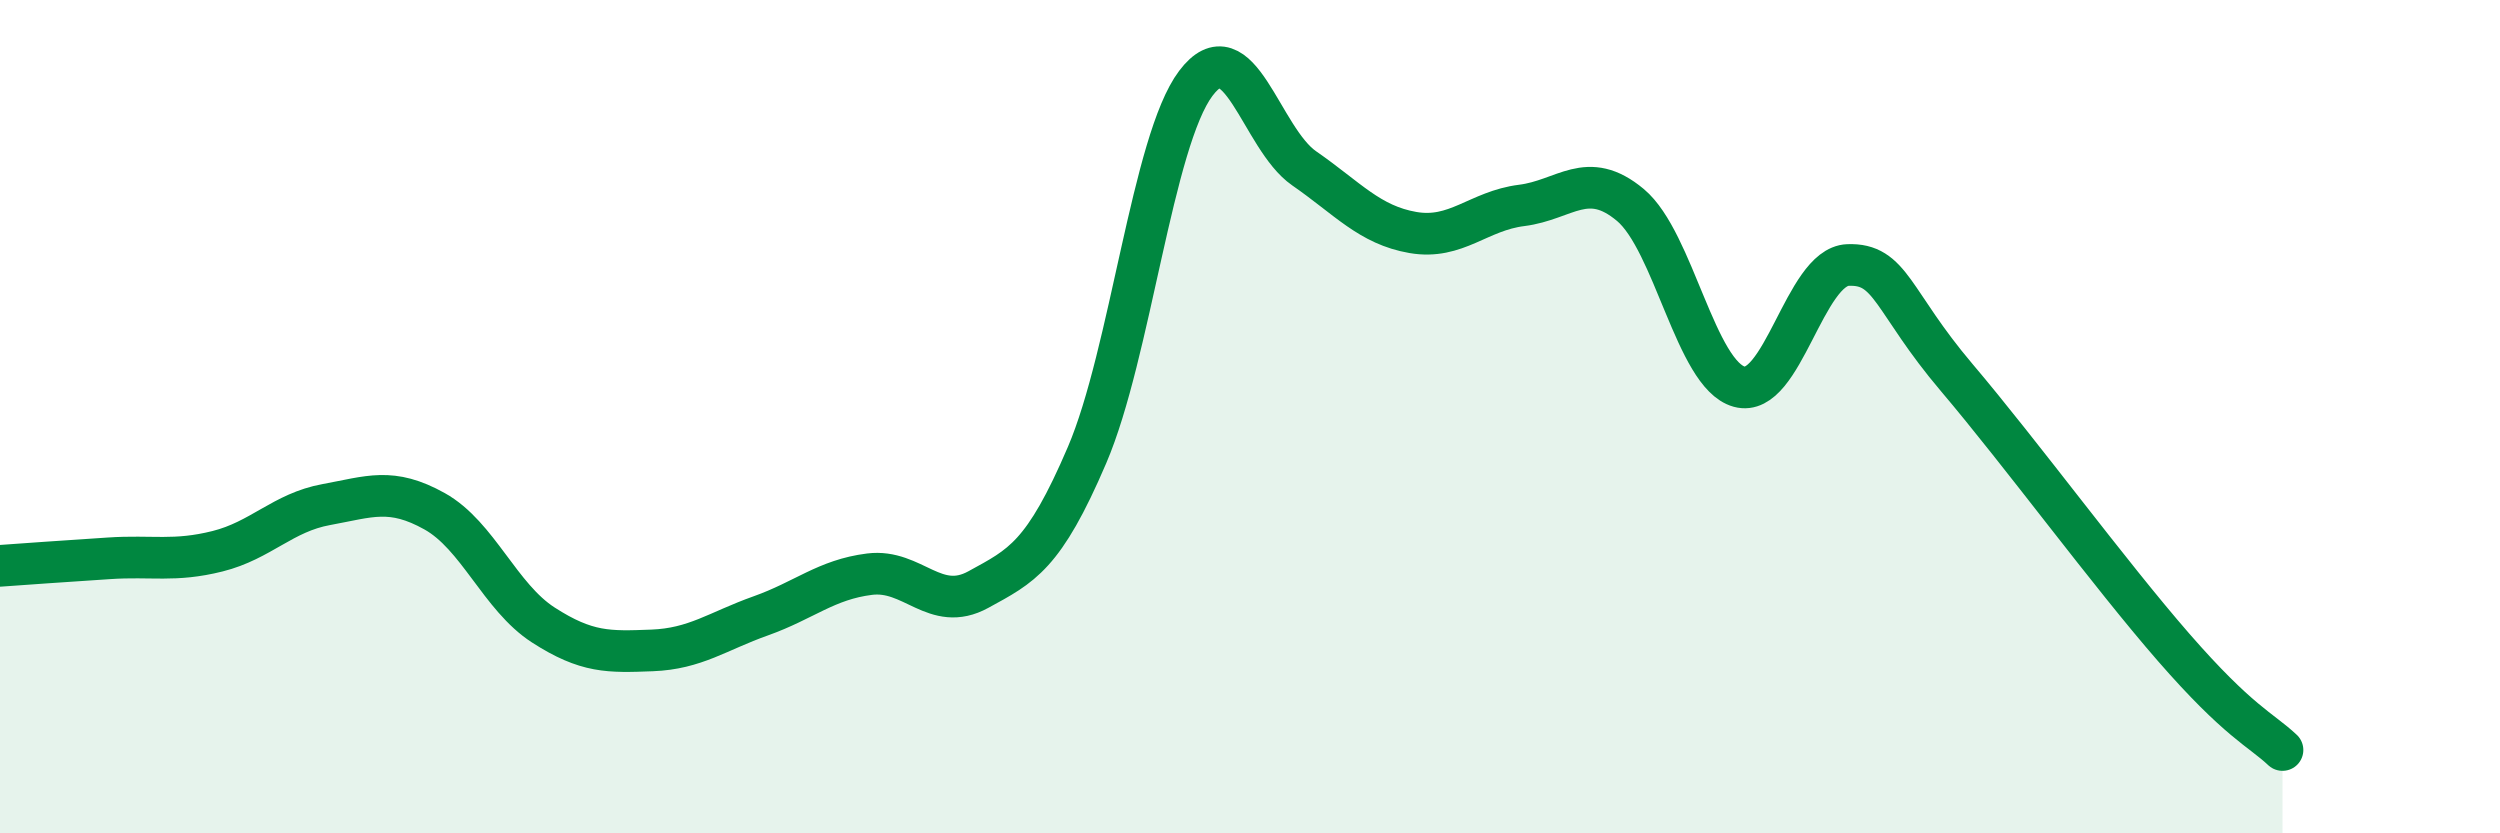 
    <svg width="60" height="20" viewBox="0 0 60 20" xmlns="http://www.w3.org/2000/svg">
      <path
        d="M 0,13.58 C 0.52,13.54 1.57,13.47 2.61,13.4 C 3.65,13.33 4.18,13.49 5.22,13.23 C 6.26,12.97 6.79,12.3 7.83,12.11 C 8.87,11.92 9.39,11.69 10.43,12.27 C 11.47,12.85 12,14.33 13.04,15 C 14.08,15.67 14.61,15.65 15.65,15.61 C 16.69,15.57 17.22,15.15 18.26,14.78 C 19.3,14.41 19.83,13.91 20.87,13.78 C 21.91,13.65 22.44,14.72 23.48,14.15 C 24.52,13.58 25.05,13.35 26.09,10.92 C 27.13,8.49 27.66,3.38 28.7,2 C 29.74,0.62 30.26,3.32 31.3,4.04 C 32.34,4.76 32.87,5.4 33.91,5.58 C 34.95,5.76 35.48,5.06 36.52,4.93 C 37.56,4.8 38.09,4.05 39.13,4.92 C 40.17,5.79 40.7,8.99 41.74,9.28 C 42.78,9.57 43.31,6.4 44.35,6.36 C 45.39,6.32 45.4,7.22 46.96,9.06 C 48.52,10.9 50.61,13.75 52.17,15.54 C 53.73,17.33 54.26,17.51 54.78,18L54.78 20L0 20Z"
        fill="#008740"
        opacity="0.1"
        stroke-linecap="round"
        stroke-linejoin="round"
      />
      <path
        d="M 0,13.58 C 0.52,13.54 1.57,13.47 2.61,13.4 C 3.65,13.33 4.18,13.49 5.22,13.23 C 6.26,12.97 6.79,12.3 7.83,12.11 C 8.87,11.92 9.39,11.69 10.43,12.27 C 11.47,12.85 12,14.33 13.04,15 C 14.08,15.67 14.61,15.65 15.65,15.61 C 16.69,15.57 17.22,15.15 18.26,14.78 C 19.3,14.41 19.83,13.91 20.87,13.78 C 21.91,13.65 22.44,14.72 23.48,14.15 C 24.52,13.58 25.05,13.35 26.09,10.92 C 27.13,8.49 27.66,3.38 28.7,2 C 29.74,0.62 30.26,3.32 31.3,4.04 C 32.34,4.76 32.87,5.4 33.91,5.58 C 34.95,5.76 35.48,5.06 36.52,4.93 C 37.56,4.8 38.09,4.05 39.13,4.92 C 40.17,5.79 40.7,8.99 41.74,9.28 C 42.78,9.57 43.31,6.4 44.35,6.36 C 45.39,6.32 45.4,7.22 46.96,9.06 C 48.52,10.9 50.61,13.75 52.17,15.54 C 53.73,17.33 54.26,17.51 54.78,18"
        stroke="#008740"
        stroke-width="1"
        fill="none"
        stroke-linecap="round"
        stroke-linejoin="round"
      />
    </svg>
  